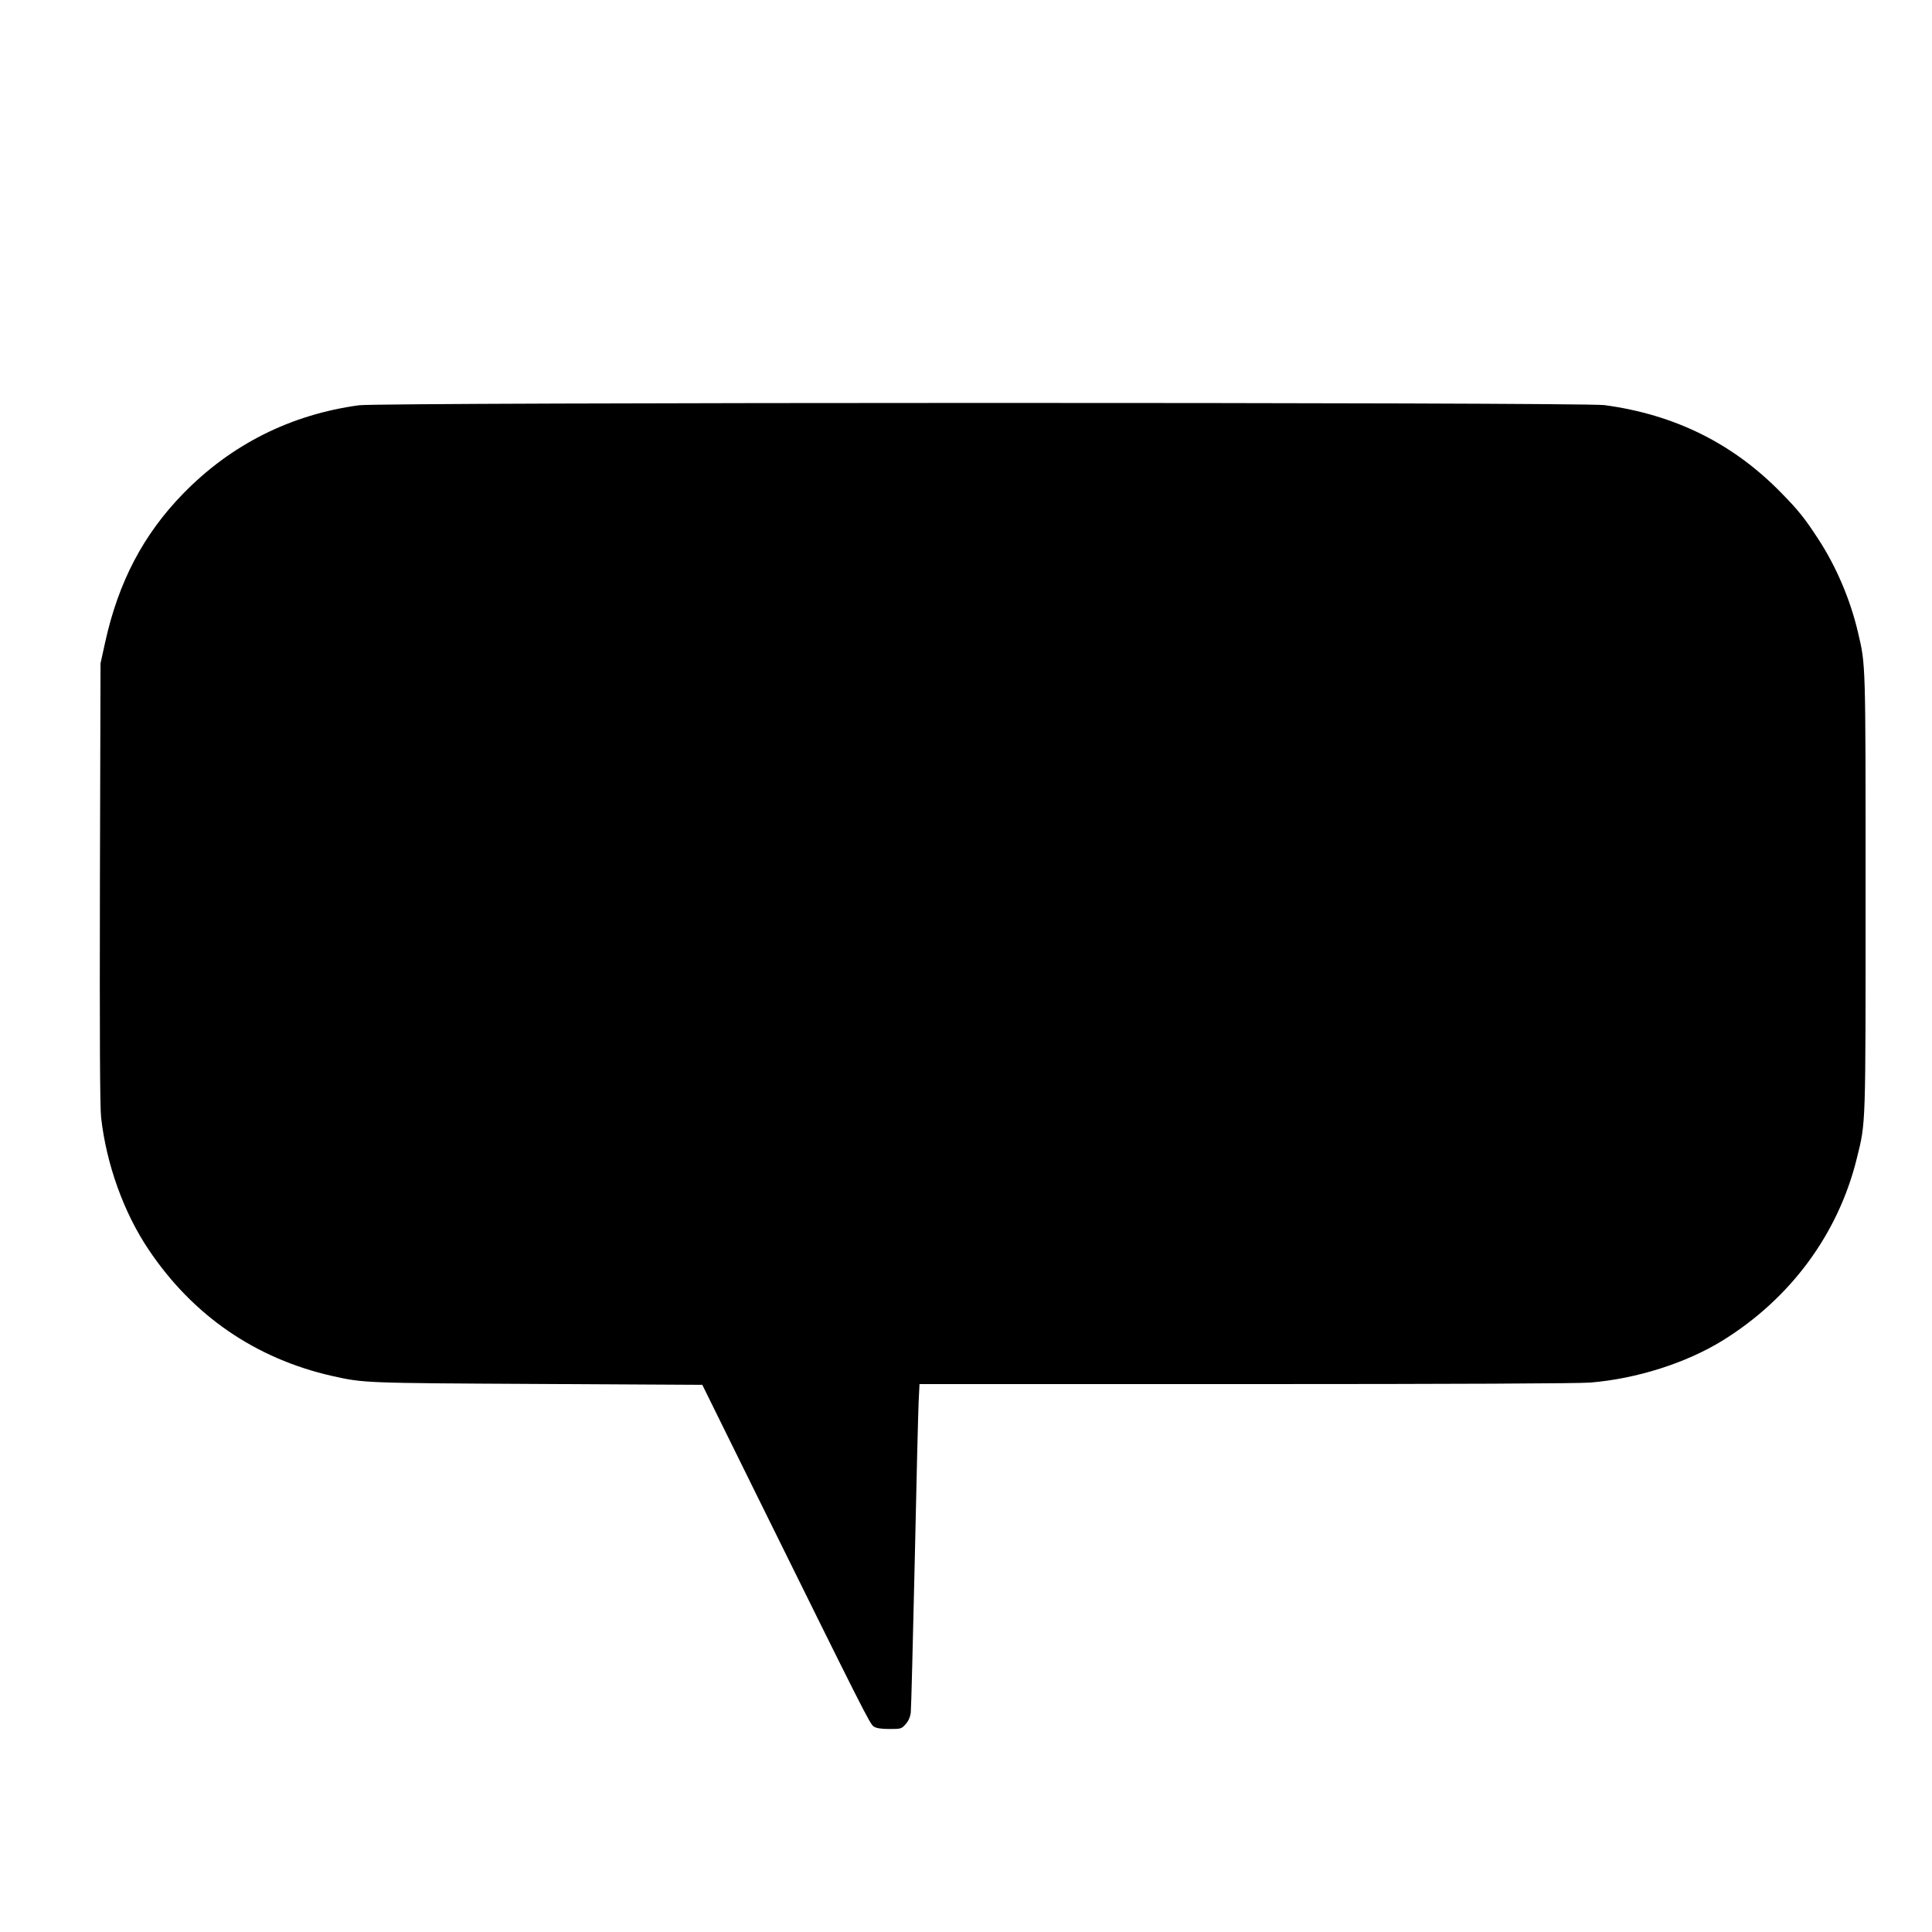  <svg version="1.0" xmlns="http://www.w3.org/2000/svg"
 width="1280pt" height="1280pt" viewBox="0 0 1280 1280"
 preserveAspectRatio="xMidYMid meet"><g transform="translate(0,1280) scale(0.1,-0.1)"
fill="#000000" stroke="none">
<path d="M2378 10115 c-454 -62 -849 -261 -1166 -587 -262 -269 -427 -583
-515 -982 l-31 -141 -4 -1455 c-2 -1028 0 -1484 8 -1555 35 -309 150 -630 316
-876 292 -435 707 -720 1214 -835 212 -47 205 -47 1354 -53 l1099 -6 333 -675
c743 -1504 777 -1572 803 -1589 18 -11 48 -16 104 -16 76 0 80 1 107 32 19 20
30 47 34 75 3 24 14 468 26 988 11 520 23 1000 26 1068 l6 122 2158 0 c1406 0
2202 4 2285 10 307 25 634 129 875 277 454 280 771 711 893 1213 59 239 57
191 57 1756 0 1541 1 1505 -50 1723 -51 219 -146 441 -265 622 -88 135 -130
188 -243 303 -320 328 -705 519 -1172 582 -151 20 -8103 19 -8252 -1z"/>
</g>
</svg>

